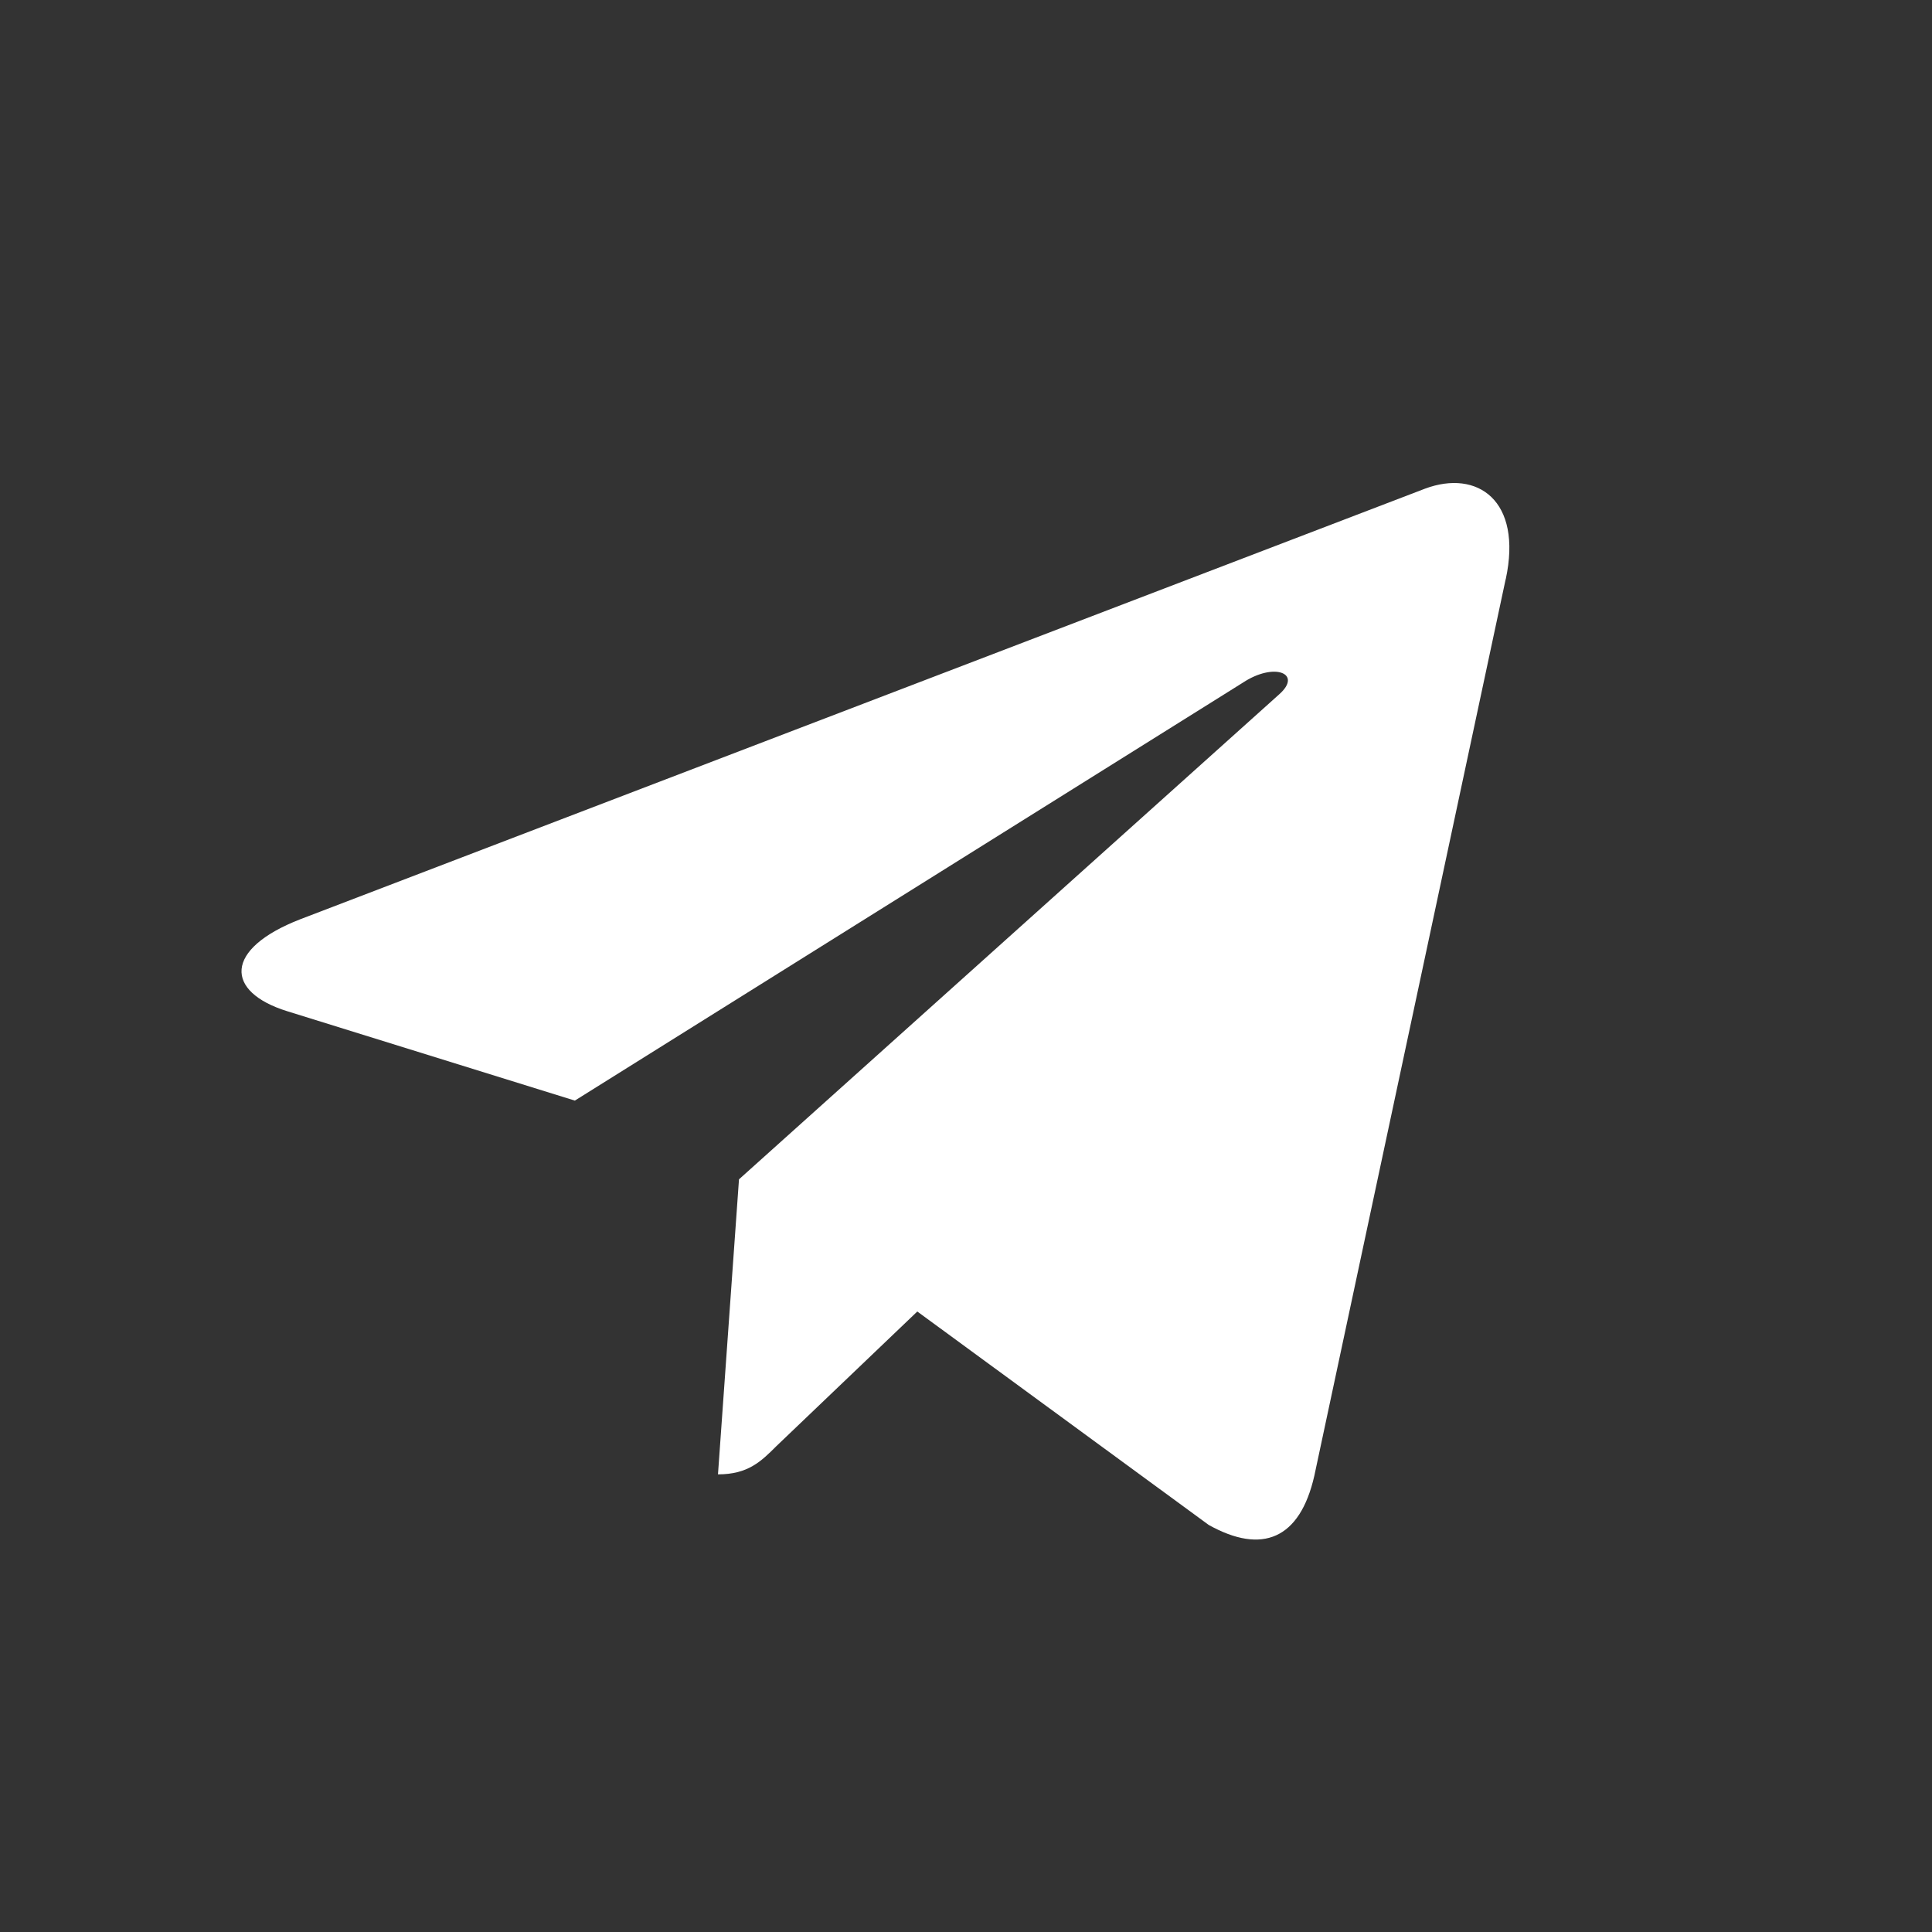 <svg width="24" height="24" viewBox="0 0 24 24" fill="none" xmlns="http://www.w3.org/2000/svg">
<rect x="0" y="0" width="24" height="24" fill="#333333" stroke="none"/>
<path d="M9.18 14.65L8.919 18.315C9.292 18.315 9.454 18.155 9.647 17.962L11.395 16.292L15.016 18.944C15.68 19.314 16.148 19.119 16.327 18.333L18.704 7.195L18.705 7.195C18.916 6.213 18.35 5.829 17.703 6.07L3.731 11.419C2.778 11.789 2.792 12.321 3.569 12.562L7.141 13.672L15.438 8.481C15.829 8.222 16.183 8.365 15.892 8.624L9.18 14.65Z" fill="white"/>
</svg>
